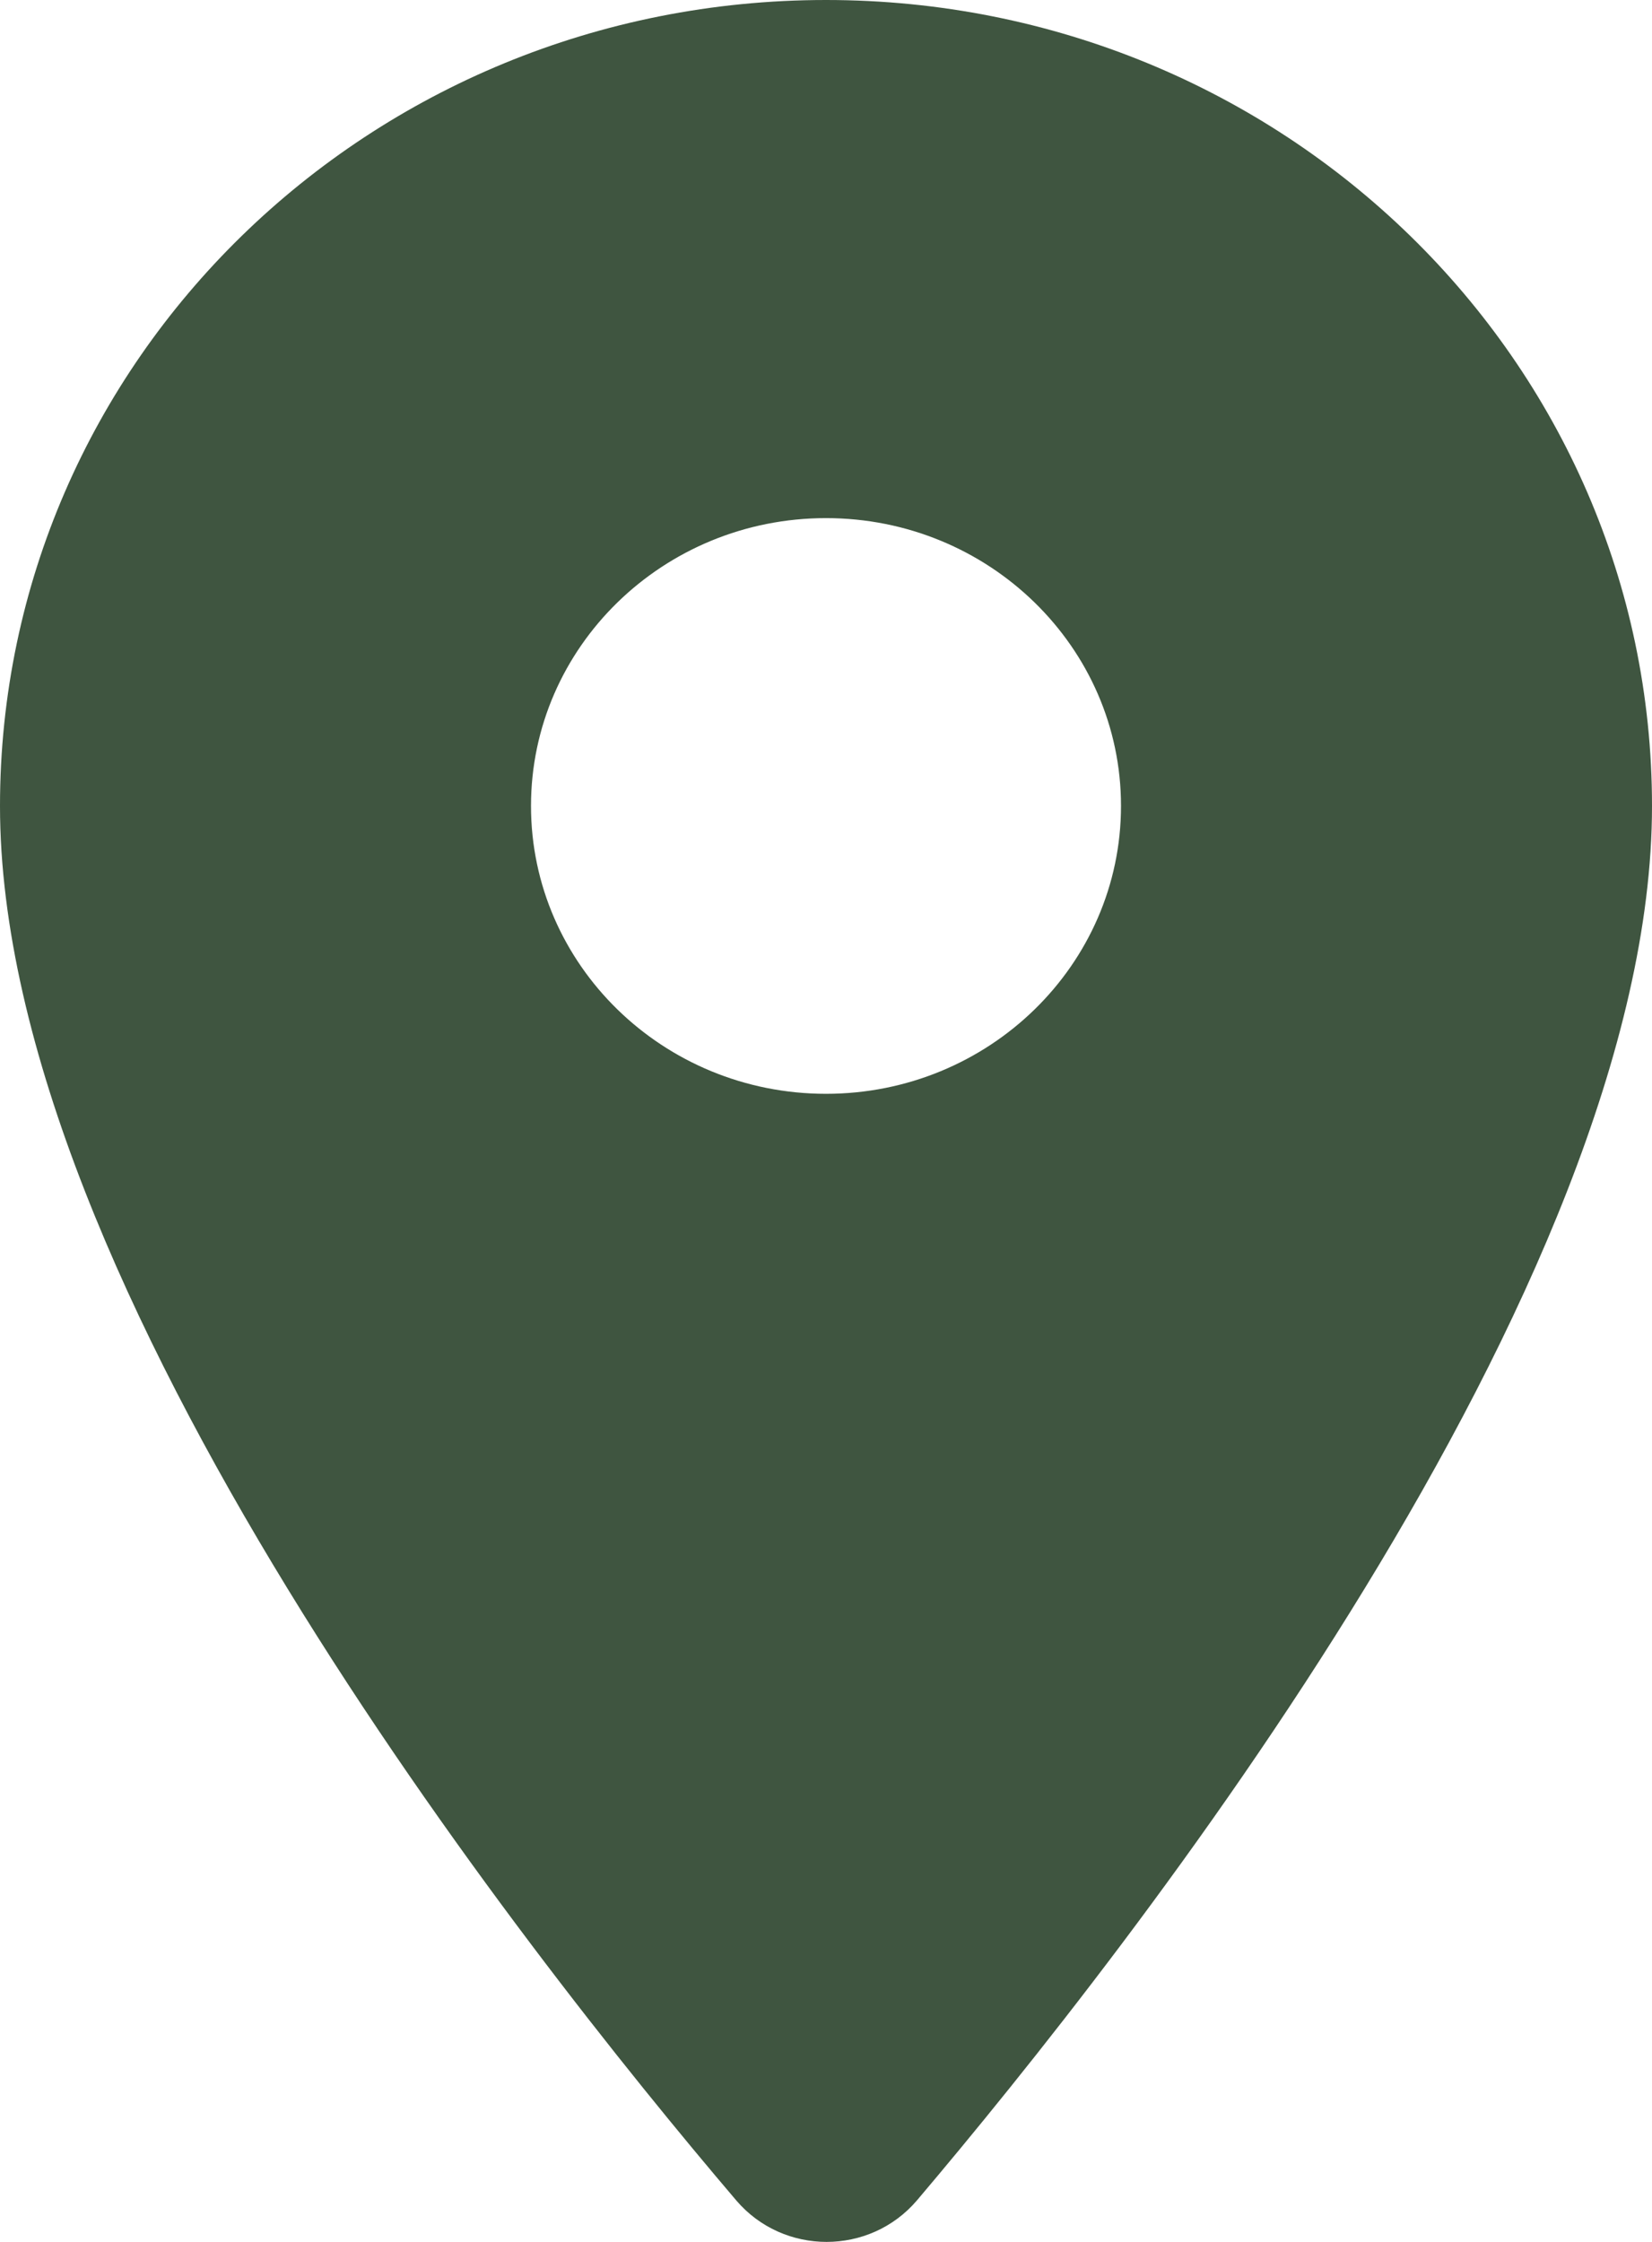 <svg width="14" height="19" viewBox="0 0 14 19" fill="none" xmlns="http://www.w3.org/2000/svg">
<path fill-rule="evenodd" clip-rule="evenodd" d="M0 6.831C0 3.054 3.13 0 7 0C10.87 0 14 3.054 14 6.831C14 10.9 9.58 16.512 7.77 18.649C7.37 19.117 6.64 19.117 6.24 18.649C4.42 16.512 0 10.9 0 6.831ZM4.5 6.83C4.5 8.177 5.62 9.27 7 9.27C8.38 9.27 9.5 8.177 9.5 6.83C9.5 5.484 8.38 4.391 7 4.391C5.62 4.391 4.5 5.484 4.5 6.83Z" fill="#3F5540"/>
</svg>
